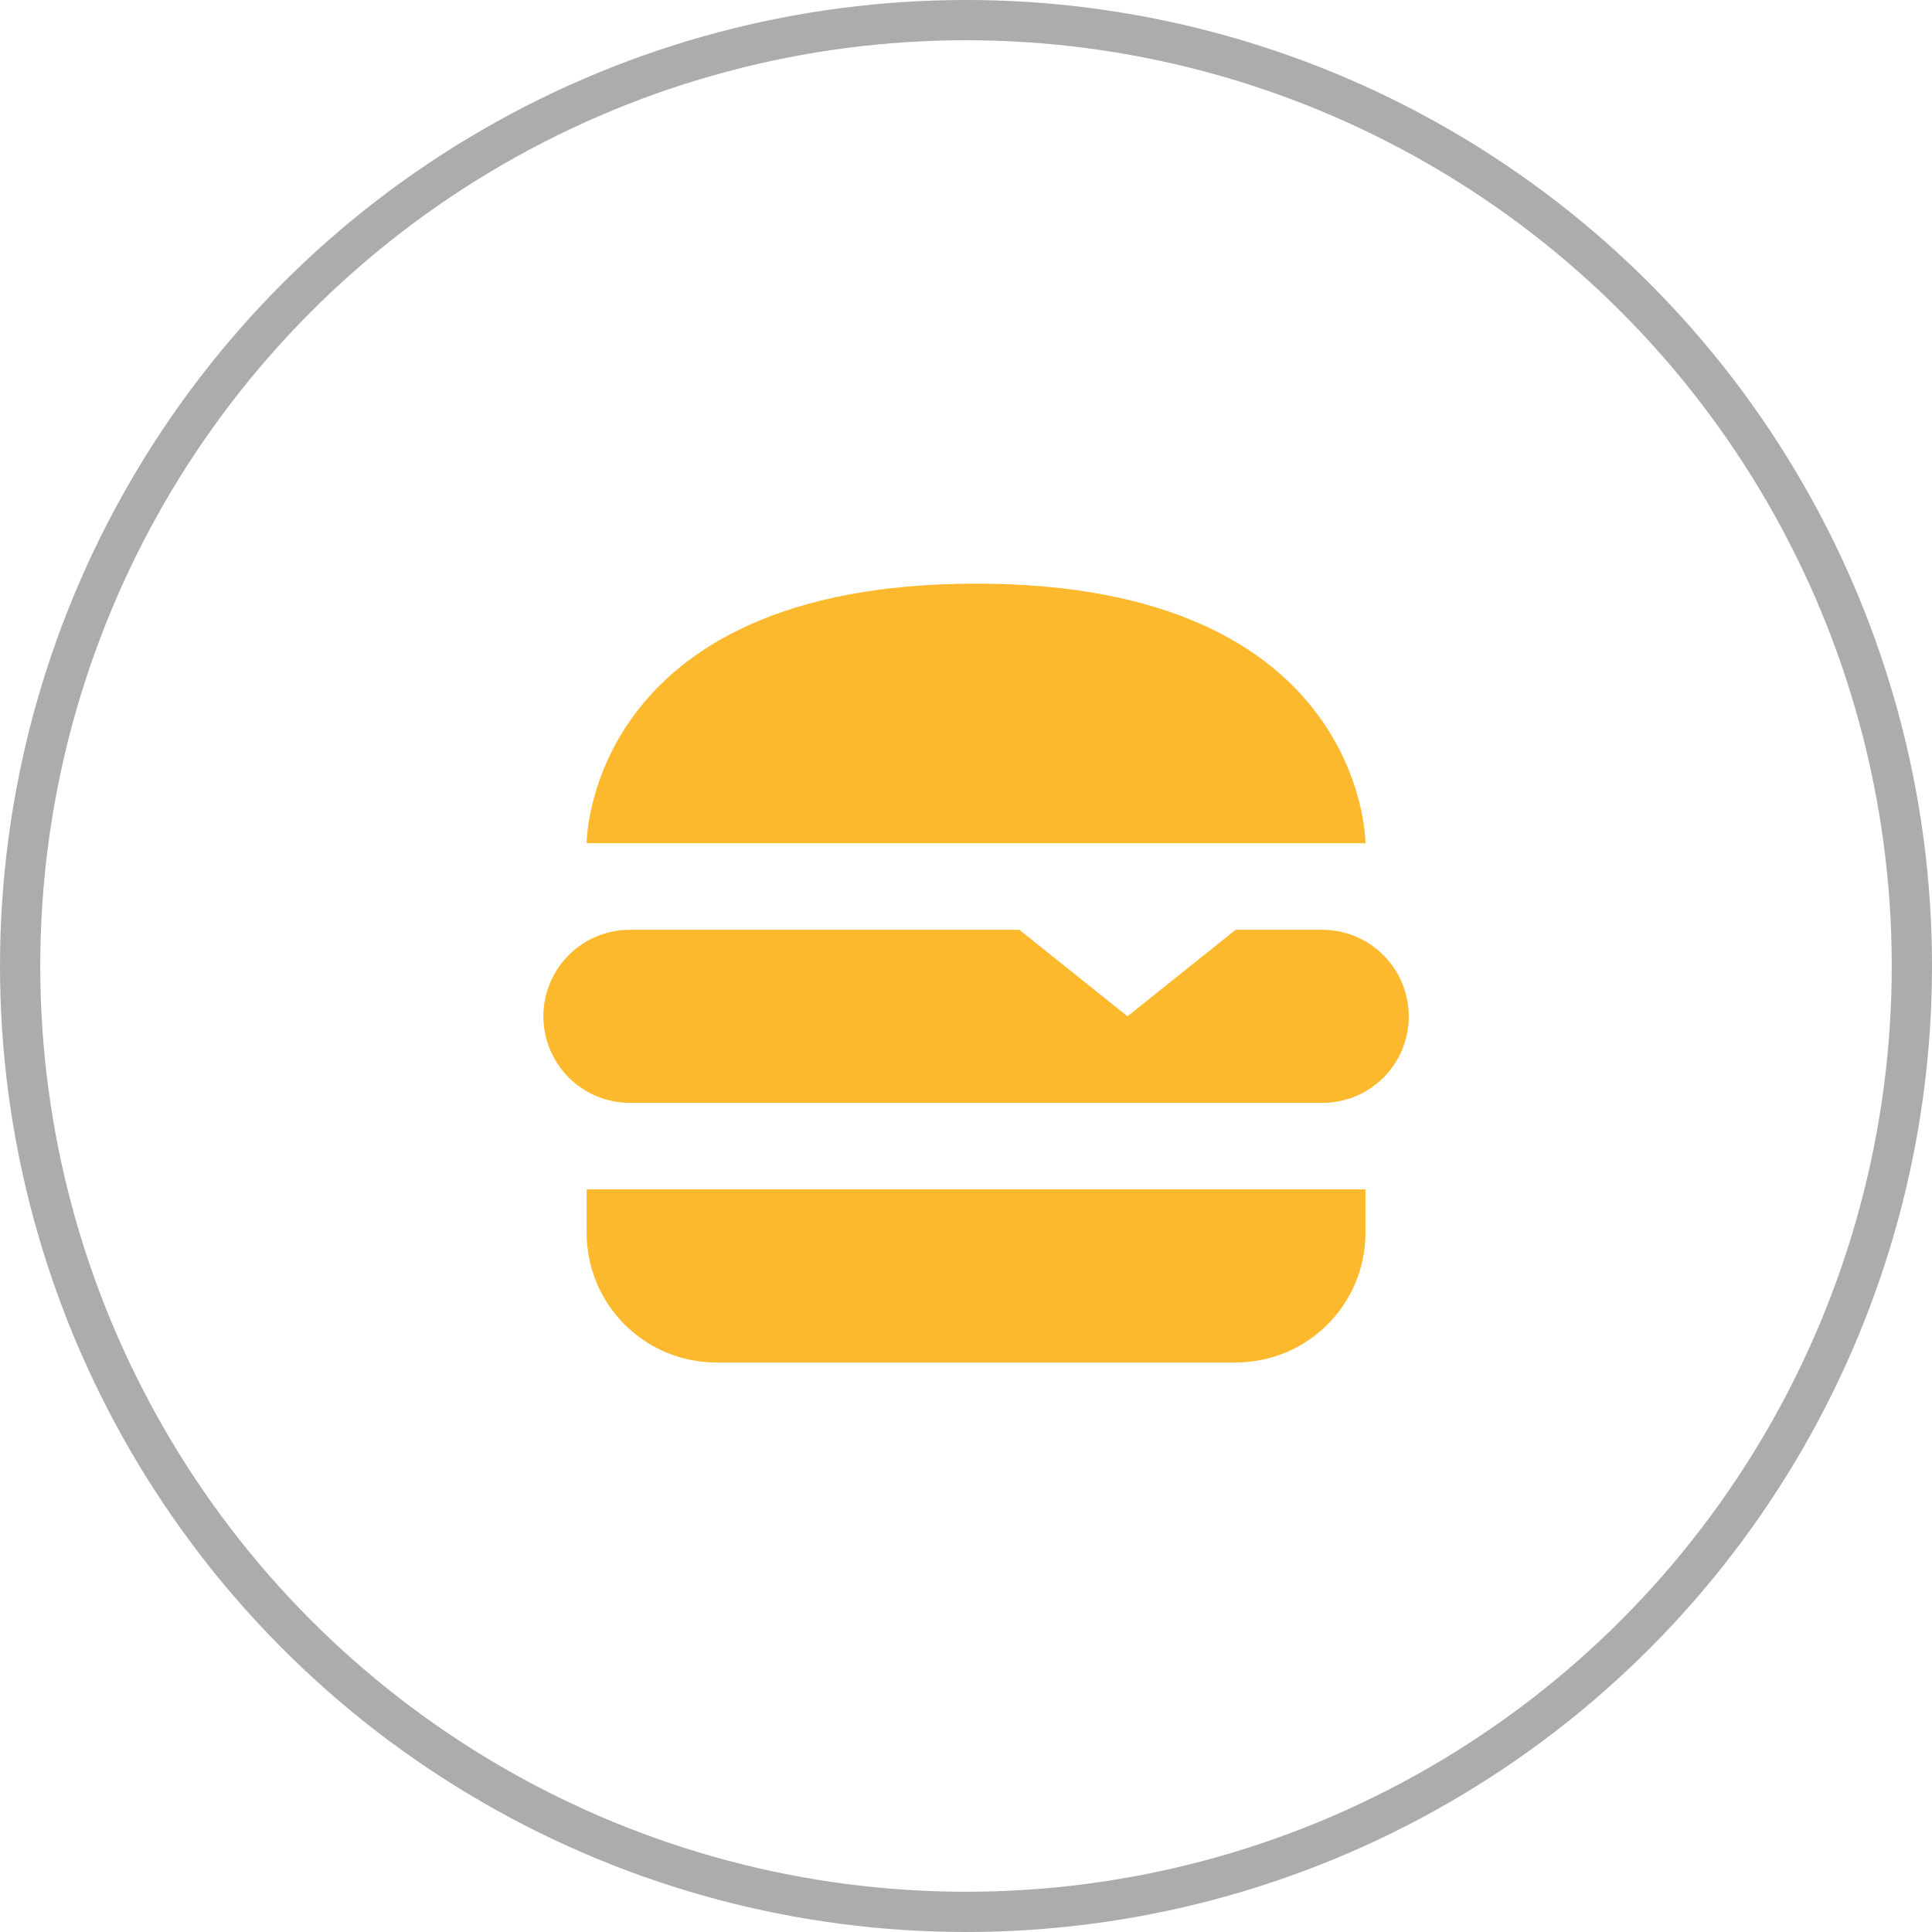 <svg width="96" height="96" viewBox="0 0 96 96" fill="none" xmlns="http://www.w3.org/2000/svg">
<circle cx="48" cy="48" r="47" stroke="#ACACAC" stroke-width="2"/>
<path d="M70 50.5C70 52.886 68.087 54.8 65.7 54.8H31.3C30.16 54.8 29.066 54.347 28.259 53.541C27.453 52.734 27 51.64 27 50.5C27 49.36 27.453 48.266 28.259 47.459C29.066 46.653 30.16 46.2 31.3 46.2H50.65L56.025 50.5L61.4 46.2H65.7C66.84 46.2 67.934 46.653 68.741 47.459C69.547 48.266 70 49.36 70 50.5ZM48.5 29C29.15 29 29.15 41.9 29.15 41.9H67.85C67.85 41.9 67.85 29 48.5 29ZM29.15 61.25C29.15 64.819 32.031 67.7 35.6 67.7H61.4C64.969 67.7 67.85 64.819 67.85 61.25V59.1H29.15V61.25Z" fill="#FDB92E"/>
</svg>
